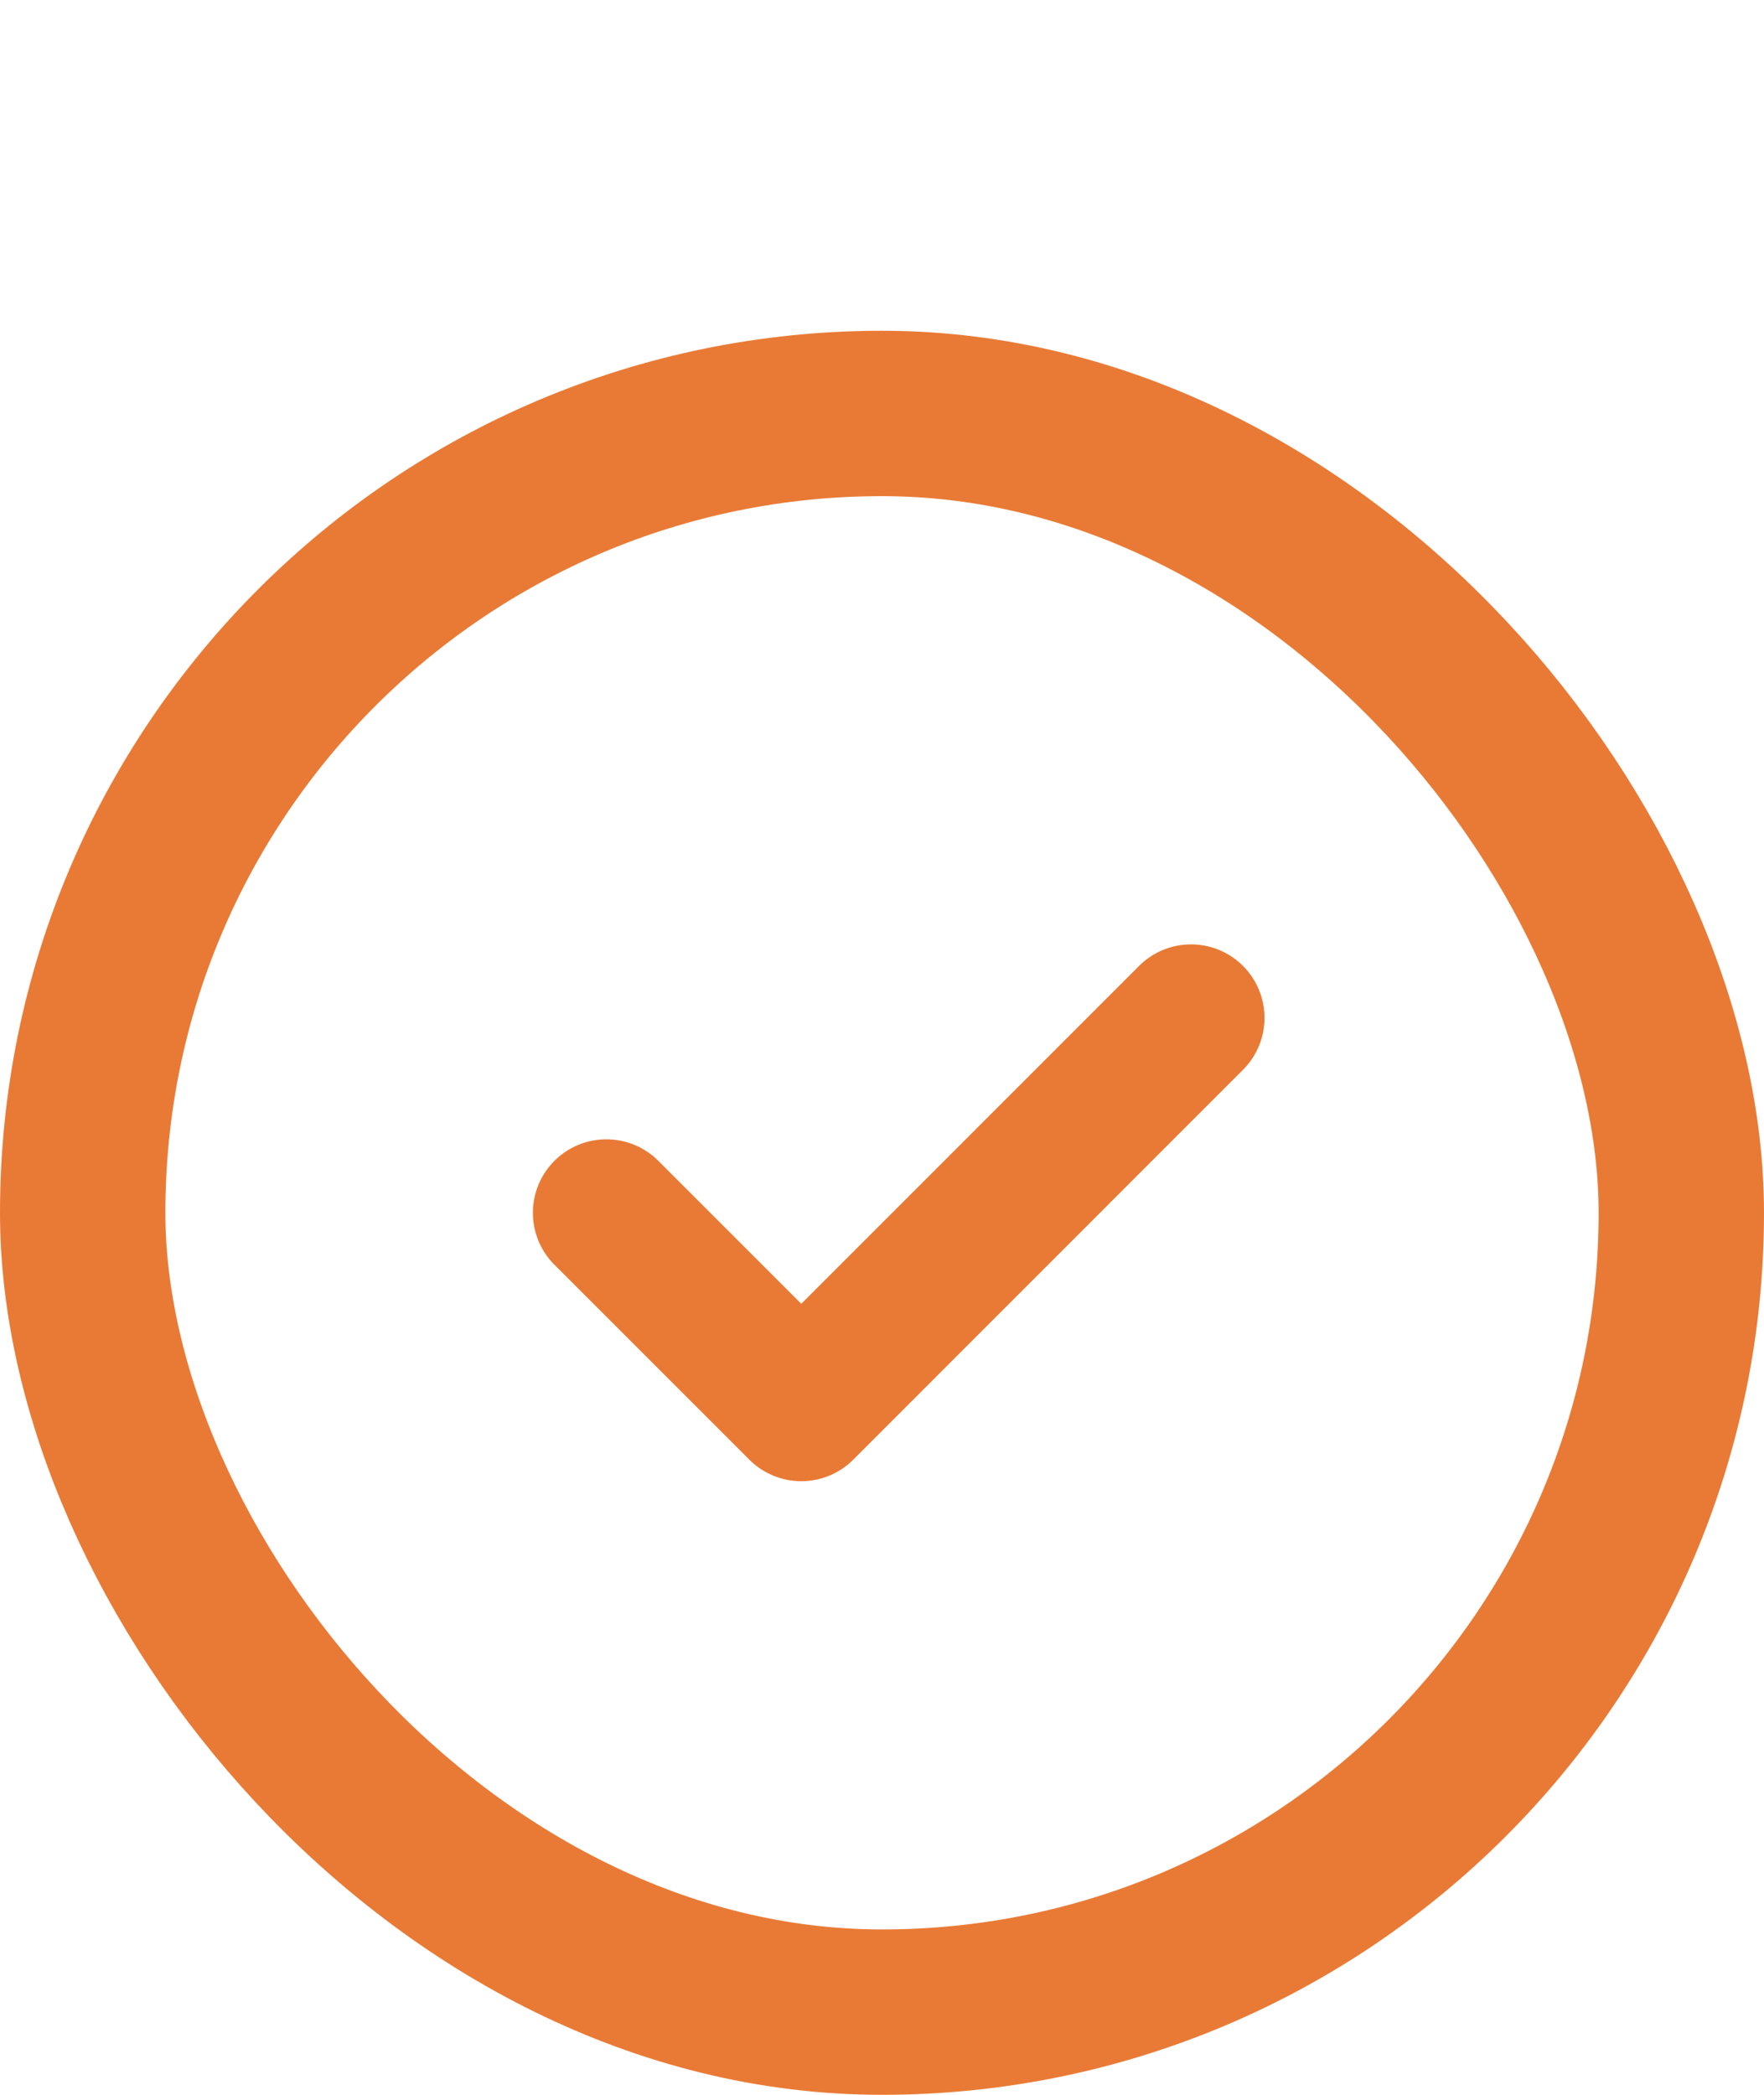 <?xml version="1.0" encoding="utf-8"?>
<svg xmlns="http://www.w3.org/2000/svg" fill="none" height="100%" overflow="visible" preserveAspectRatio="none" style="display: block;" viewBox="0 0 16 19" width="100%">
<g id="Frame 2091750086">
<g id="Frame 2091750085">
<rect height="14.5" rx="7.25" stroke="#E97A35" stroke-width="1.5" width="14.5" x="0.75" y="3.75"/>
<g id="Interface / Check">
<path d="M5.5 11L7.268 12.768L10.803 9.232" id="Vector" stroke="#E97A35" stroke-linecap="round" stroke-linejoin="round" stroke-width="1.333"/>
</g>
</g>
</g>
</svg>